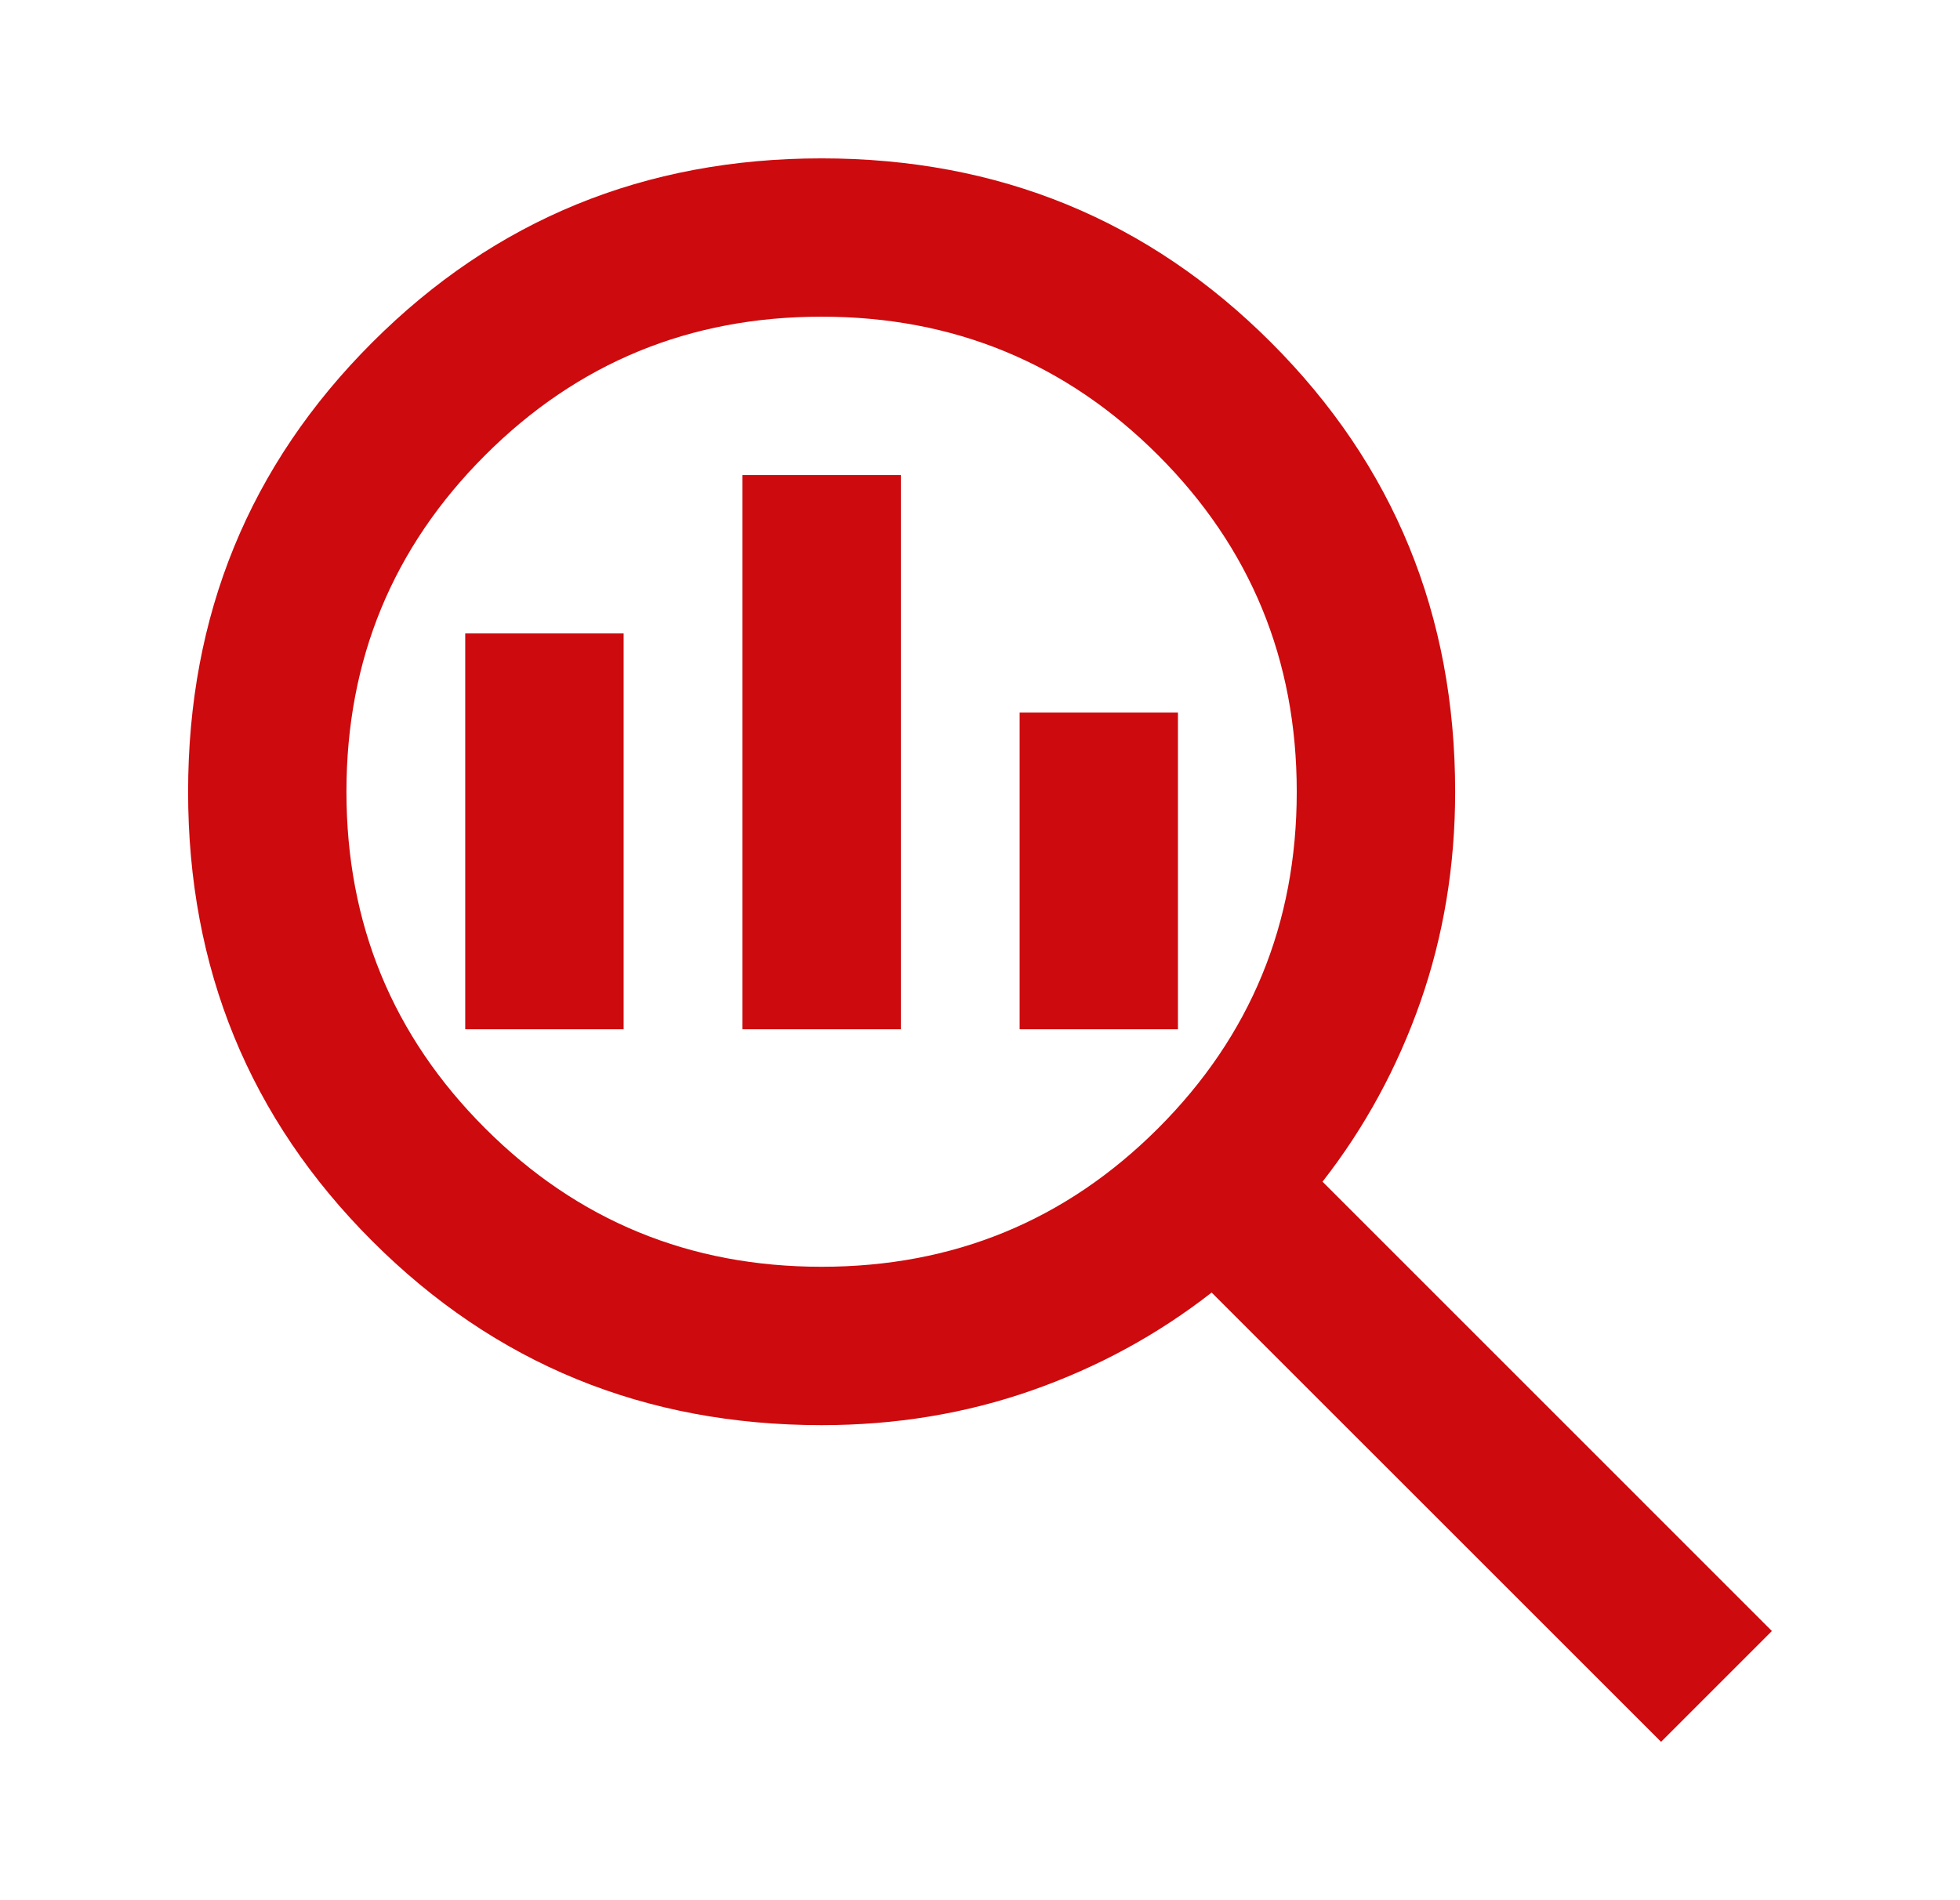 <svg width="33" height="32" viewBox="0 0 33 32" fill="none" xmlns="http://www.w3.org/2000/svg">
<path d="M13.833 21.333C16.055 21.333 17.944 20.556 19.5 19C21.055 17.445 21.833 15.556 21.833 13.333C21.833 11.111 21.055 9.222 19.5 7.667C17.944 6.111 16.055 5.333 13.833 5.333C11.611 5.333 9.722 6.111 8.167 7.667C6.611 9.222 5.833 11.111 5.833 13.333C5.833 15.556 6.611 17.445 8.167 19C9.722 20.556 11.611 21.333 13.833 21.333ZM12.5 17.333V8H15.167V17.333H12.5ZM7.833 17.333V10.667H10.5V17.333H7.833ZM17.167 17.333V12H19.833V17.333H17.167ZM27.967 29.333L20.4 21.767C19.489 22.478 18.478 23.028 17.367 23.417C16.256 23.806 15.078 24 13.833 24C10.855 24 8.333 22.967 6.267 20.9C4.2 18.833 3.167 16.311 3.167 13.333C3.167 10.356 4.2 7.833 6.267 5.767C8.333 3.7 10.855 2.667 13.833 2.667C16.811 2.667 19.333 3.7 21.4 5.767C23.467 7.833 24.5 10.356 24.5 13.333C24.5 14.578 24.305 15.756 23.917 16.867C23.528 17.978 22.978 18.989 22.267 19.9L29.833 27.467L27.967 29.333Z" fill="#CD0A0D"/>
</svg>
